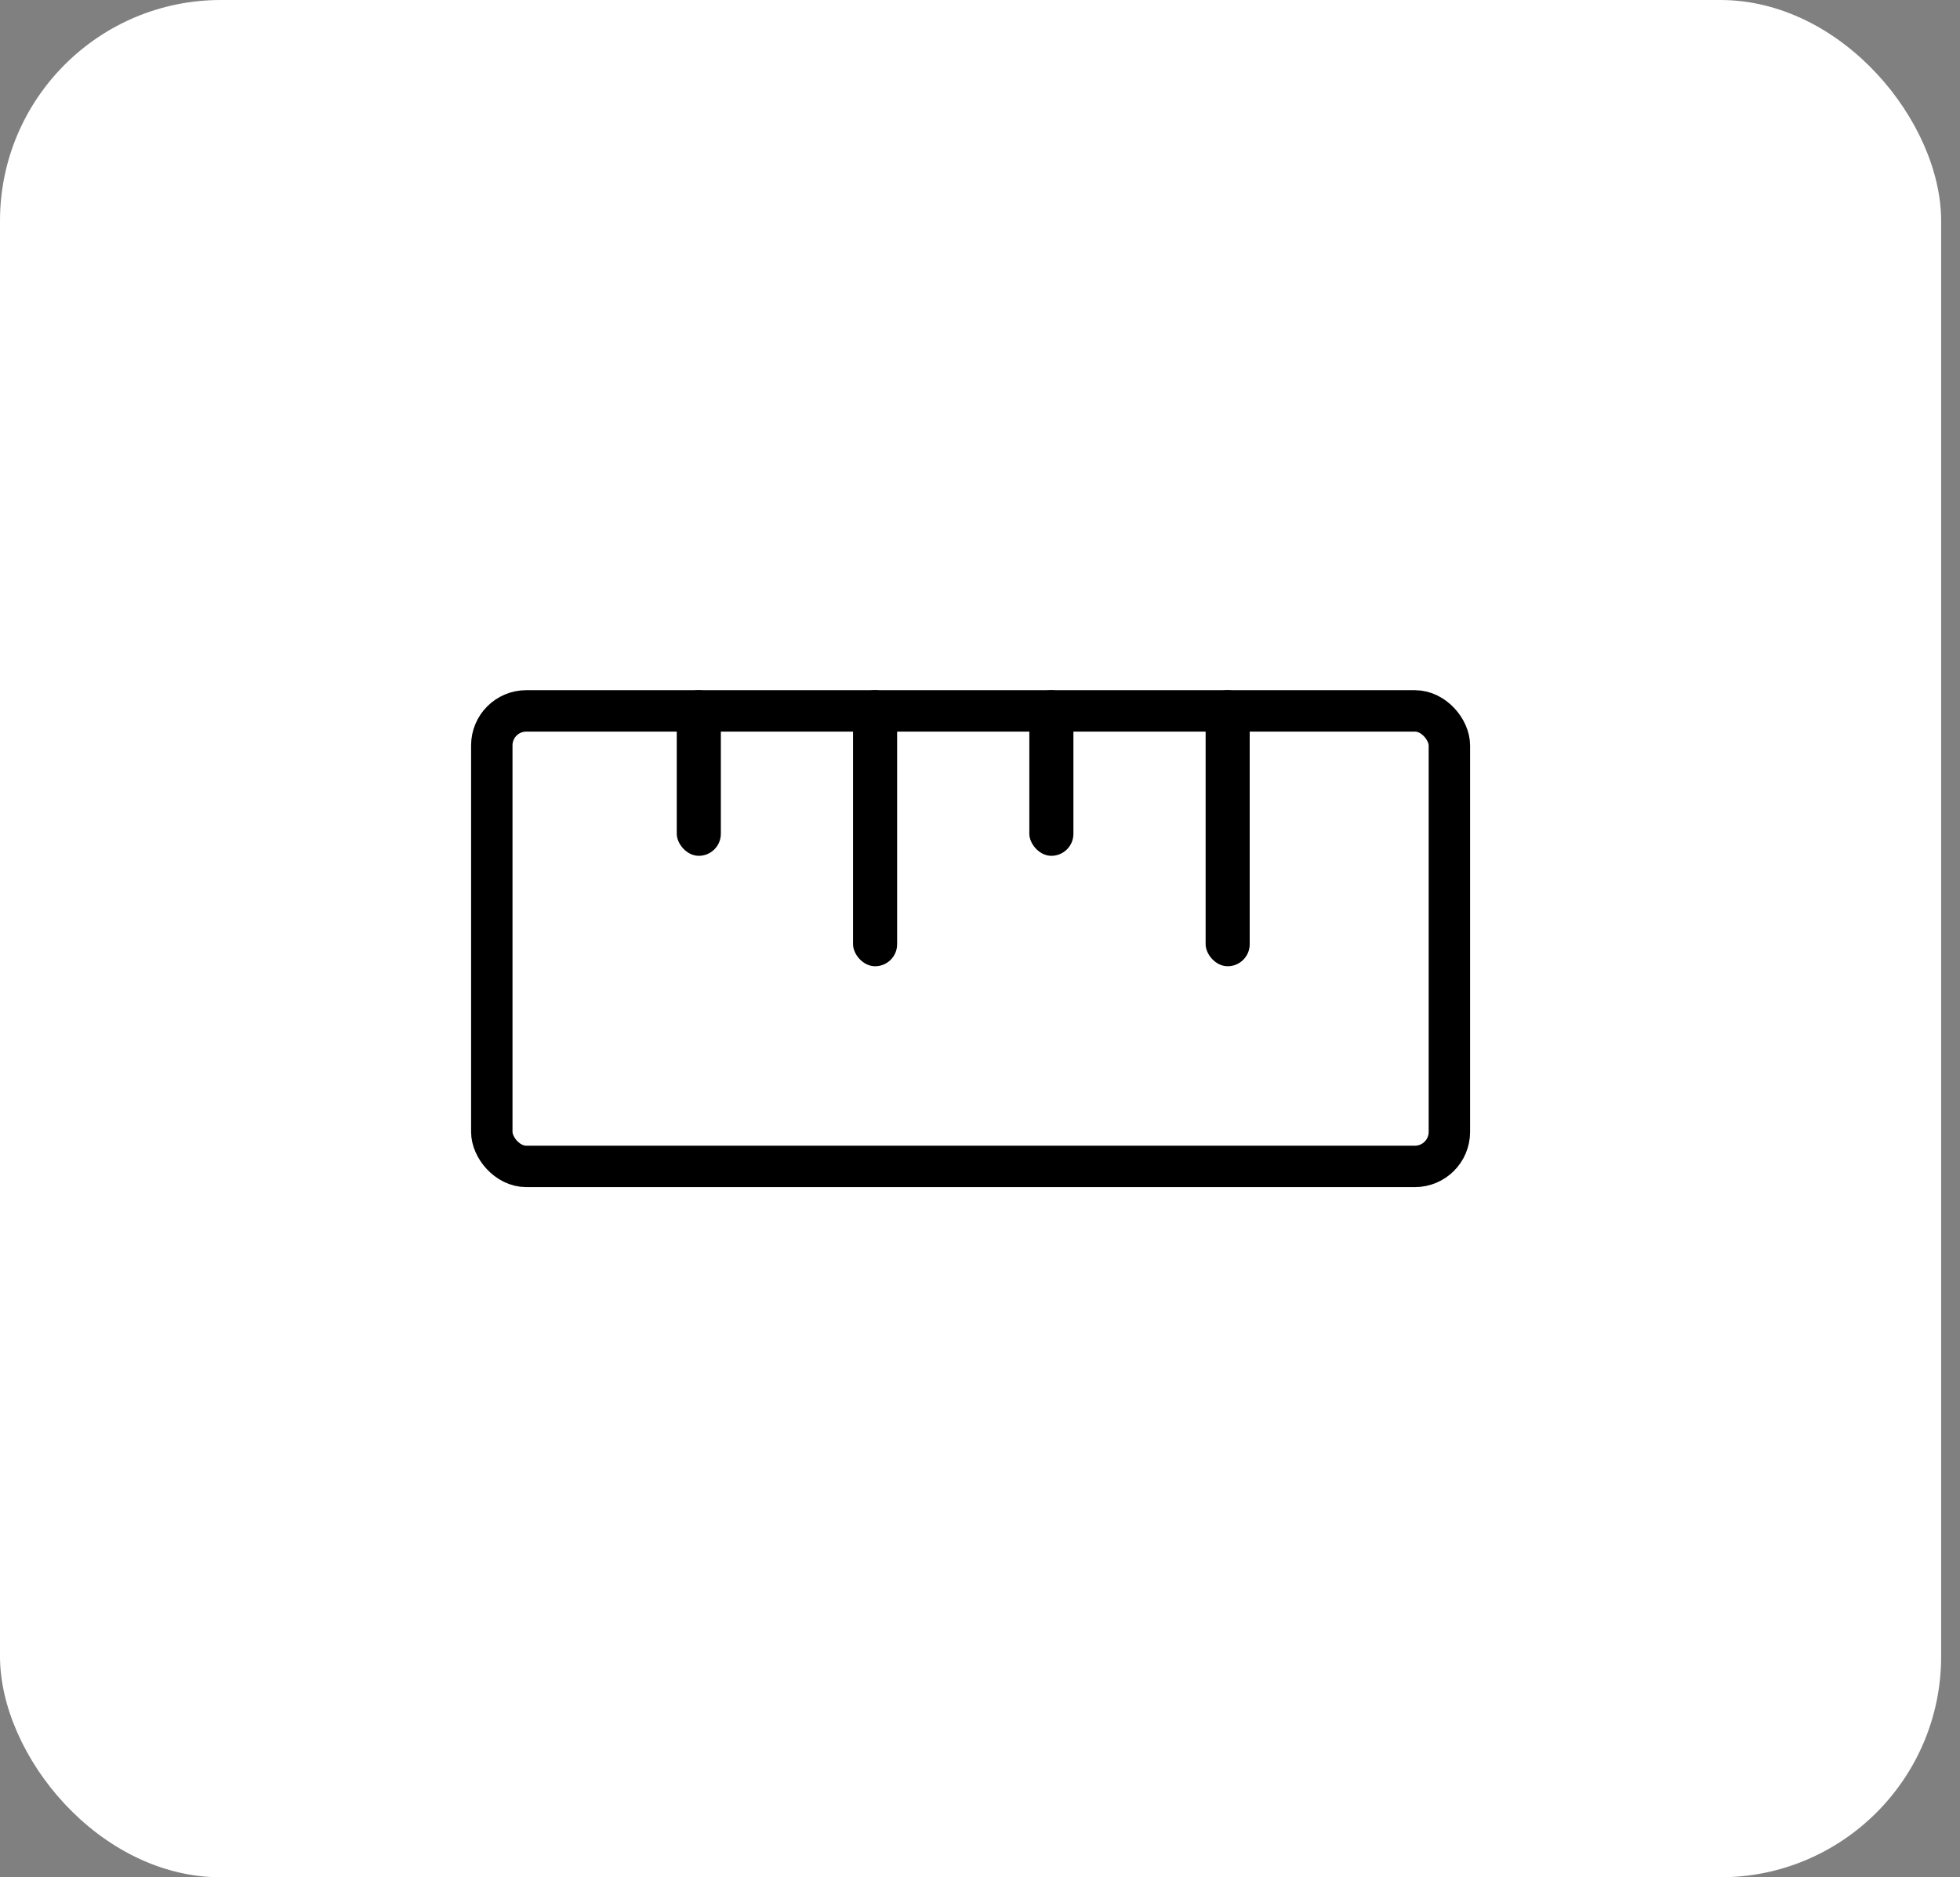 <svg width="71" height="68" viewBox="0 0 71 68" fill="none" xmlns="http://www.w3.org/2000/svg">
<rect x="0" y="0" width="71" height="68" fill="#808080" stroke="none"/>
<rect width="70.317" height="68" rx="8" fill="white"/>
<rect x="17.815" y="25.75" width="34.688" height="16.5" rx="1.25" stroke="black" stroke-width="1.5"/>
<rect x="30.901" y="25" width="1.597" height="10" rx="0.798" fill="black"/>
<rect x="37.287" y="25" width="1.597" height="6" rx="0.798" fill="black"/>
<rect x="24.515" y="25" width="1.597" height="6" rx="0.798" fill="black"/>
<rect x="43.673" y="25" width="1.597" height="10" rx="0.798" fill="black"/>
</svg>
